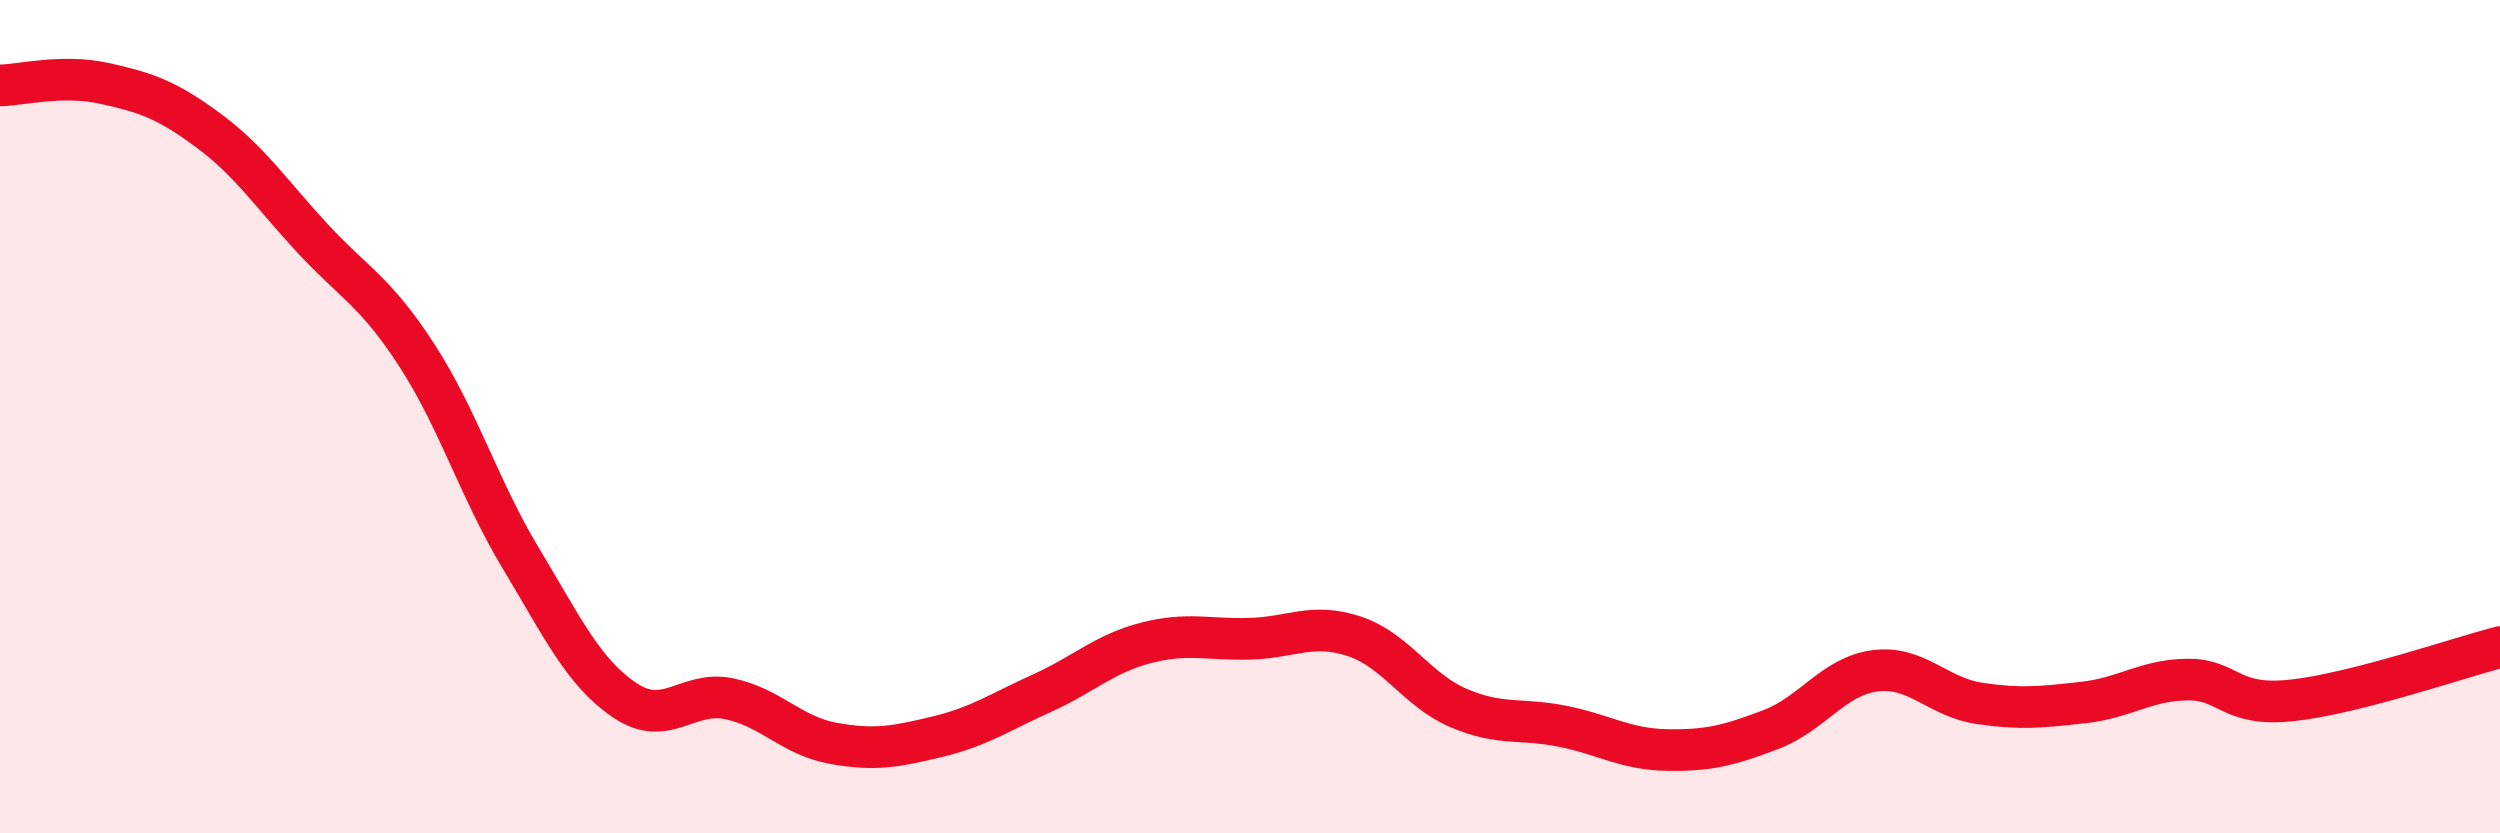 
    <svg width="60" height="20" viewBox="0 0 60 20" xmlns="http://www.w3.org/2000/svg">
      <path
        d="M 0,2.05 C 0.5,2.04 1.5,1.78 2.5,2 C 3.5,2.22 4,2.39 5,3.13 C 6,3.87 6.5,4.64 7.5,5.72 C 8.5,6.8 9,6.98 10,8.52 C 11,10.06 11.5,11.74 12.5,13.4 C 13.5,15.06 14,16.14 15,16.81 C 16,17.48 16.5,16.56 17.5,16.77 C 18.5,16.98 19,17.66 20,17.84 C 21,18.02 21.5,17.92 22.5,17.68 C 23.5,17.44 24,17.09 25,16.64 C 26,16.19 26.5,15.69 27.5,15.43 C 28.5,15.17 29,15.36 30,15.33 C 31,15.3 31.5,14.94 32.5,15.27 C 33.5,15.6 34,16.56 35,16.99 C 36,17.42 36.5,17.23 37.5,17.43 C 38.5,17.63 39,17.98 40,18 C 41,18.02 41.5,17.89 42.5,17.51 C 43.5,17.13 44,16.23 45,16.1 C 46,15.97 46.5,16.73 47.5,16.88 C 48.5,17.03 49,16.97 50,16.86 C 51,16.75 51.5,16.32 52.5,16.31 C 53.5,16.3 53.5,16.97 55,16.81 C 56.5,16.65 59,15.79 60,15.53L60 20L0 20Z"
        fill="#EB0A25"
        opacity="0.1"
        stroke-linecap="round"
        stroke-linejoin="round"
      />
      <path
        d="M 0,2.05 C 0.5,2.04 1.5,1.78 2.5,2 C 3.5,2.22 4,2.39 5,3.13 C 6,3.87 6.5,4.64 7.5,5.72 C 8.5,6.8 9,6.98 10,8.52 C 11,10.06 11.5,11.74 12.5,13.4 C 13.5,15.06 14,16.14 15,16.81 C 16,17.48 16.5,16.56 17.5,16.77 C 18.5,16.98 19,17.66 20,17.84 C 21,18.02 21.5,17.92 22.5,17.68 C 23.5,17.44 24,17.09 25,16.64 C 26,16.19 26.5,15.69 27.5,15.43 C 28.5,15.17 29,15.36 30,15.33 C 31,15.3 31.5,14.94 32.5,15.27 C 33.5,15.6 34,16.56 35,16.99 C 36,17.42 36.5,17.23 37.5,17.43 C 38.5,17.63 39,17.98 40,18 C 41,18.02 41.5,17.89 42.5,17.51 C 43.5,17.13 44,16.23 45,16.1 C 46,15.97 46.5,16.73 47.5,16.88 C 48.5,17.03 49,16.97 50,16.86 C 51,16.75 51.5,16.32 52.5,16.31 C 53.5,16.3 53.5,16.97 55,16.81 C 56.5,16.65 59,15.79 60,15.53"
        stroke="#EB0A25"
        stroke-width="1"
        fill="none"
        stroke-linecap="round"
        stroke-linejoin="round"
      />
    </svg>
  